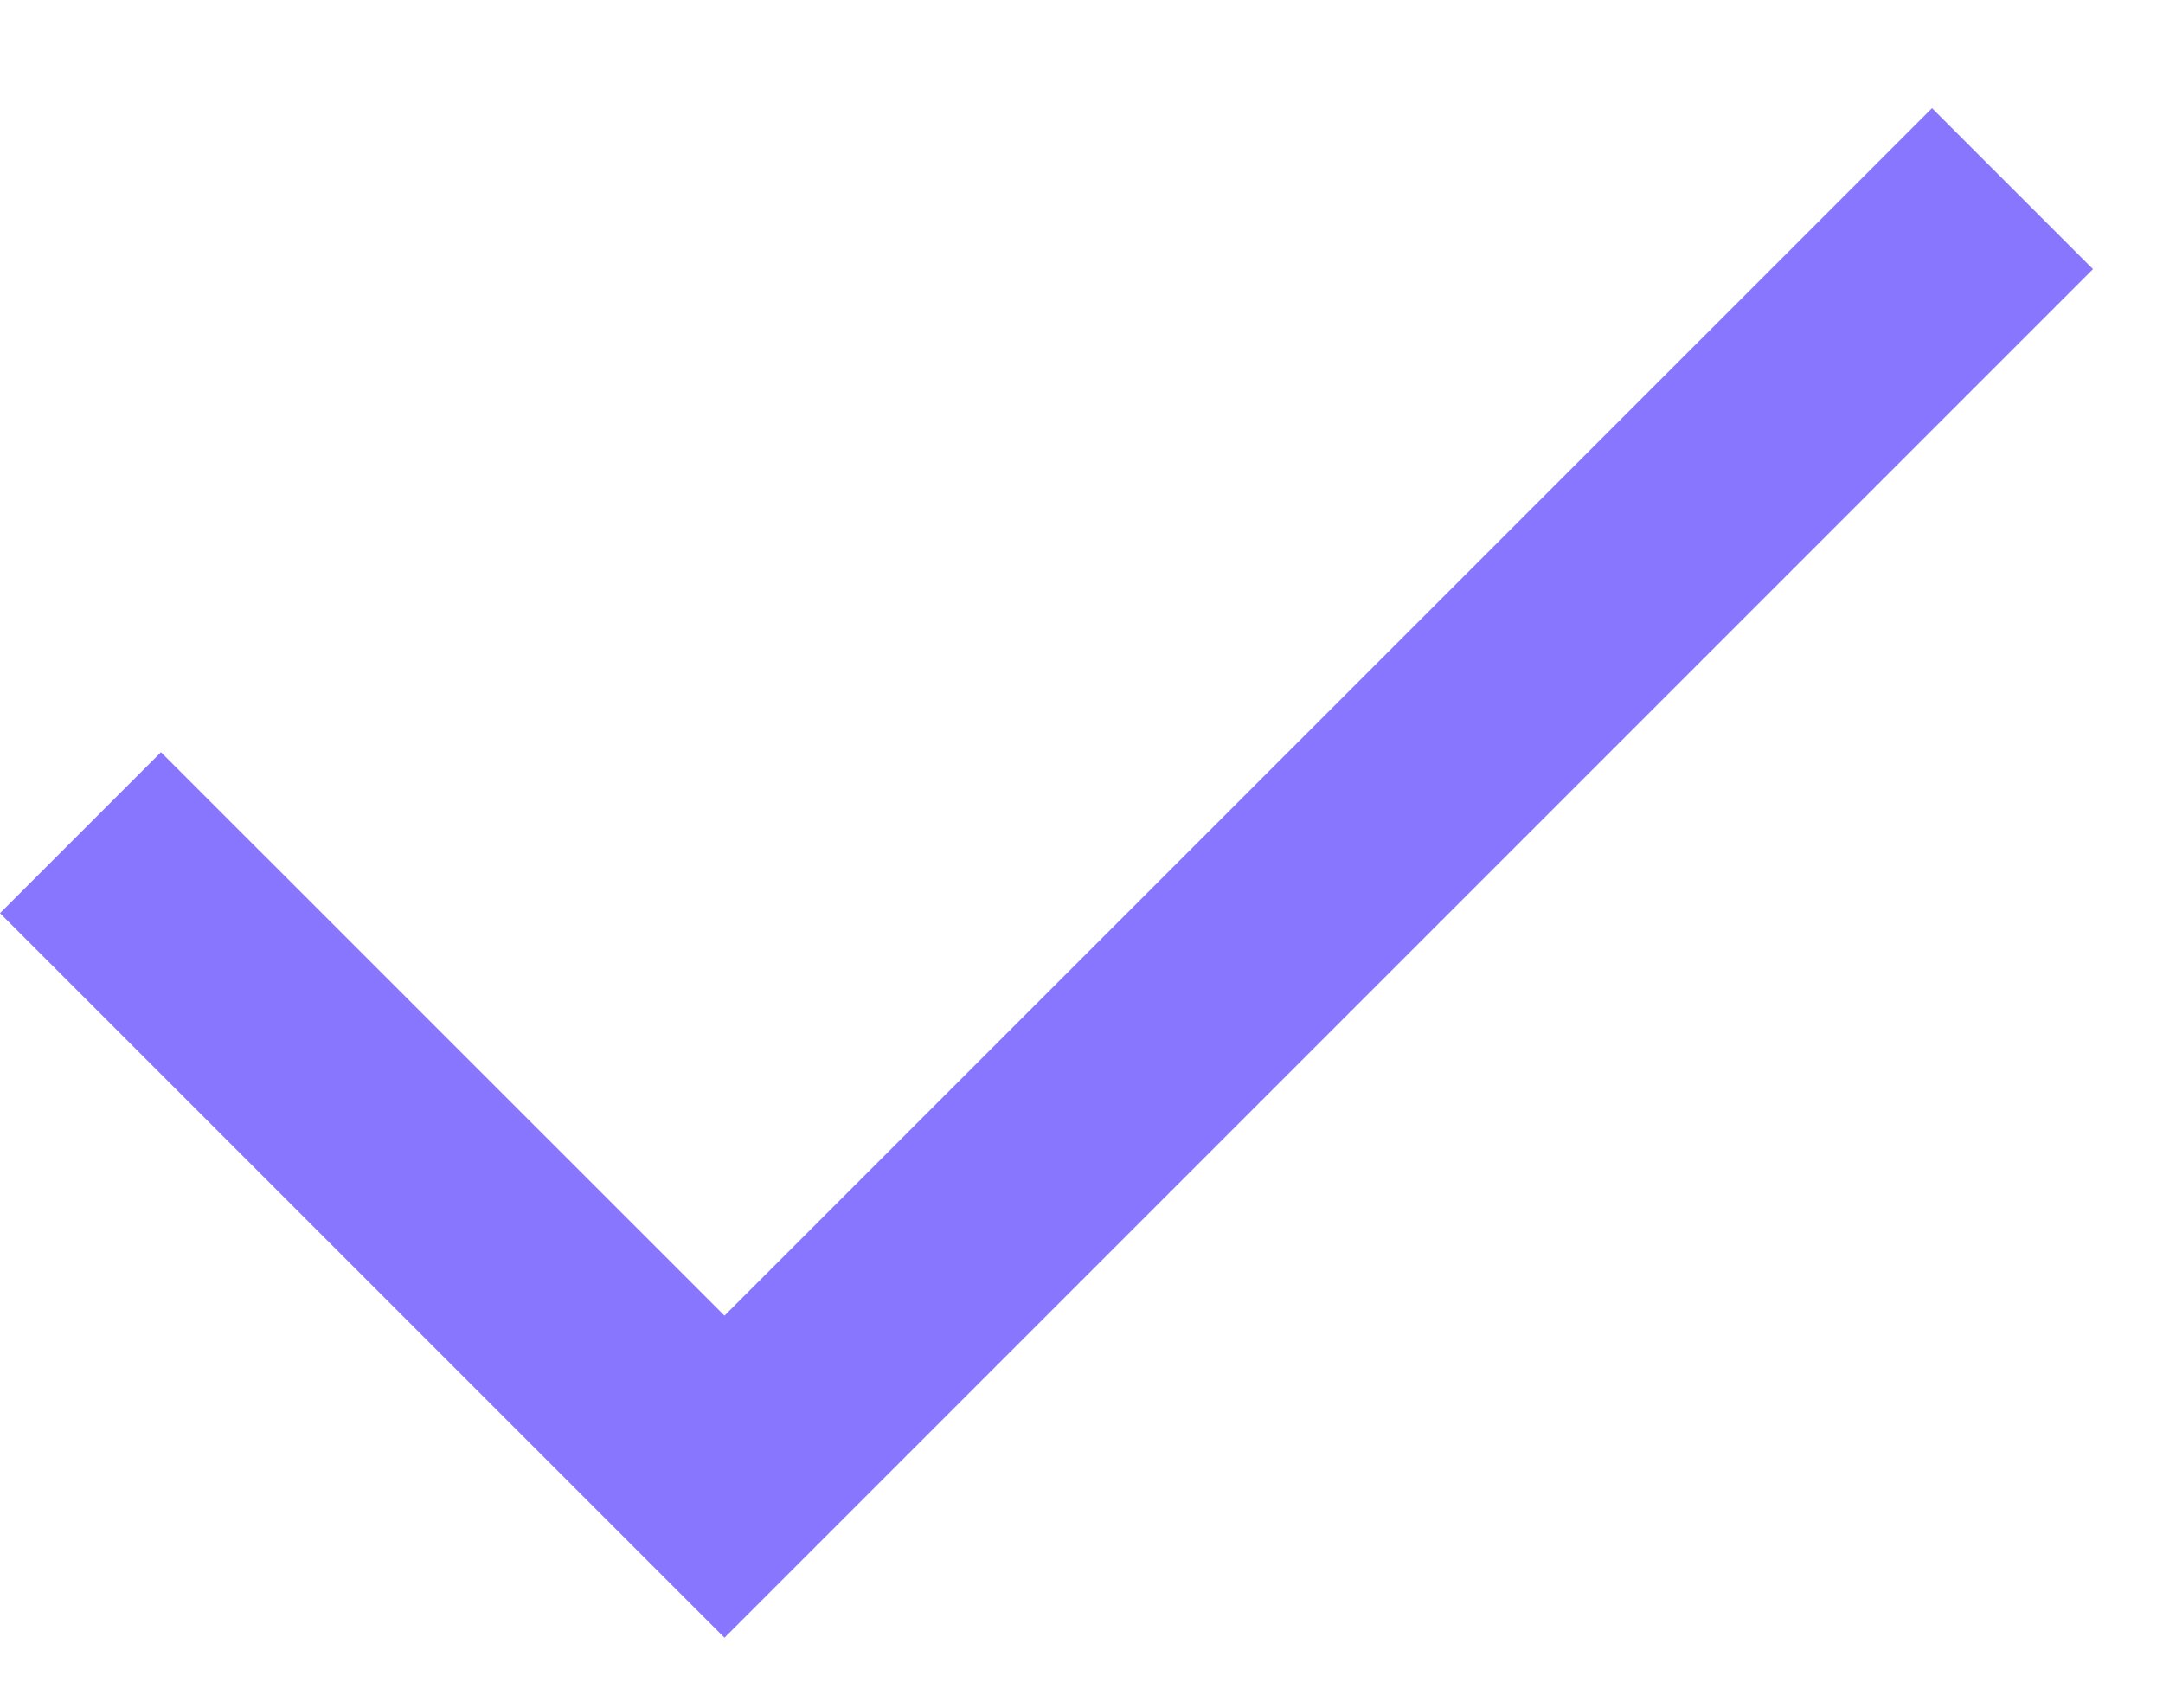 <svg width="19" height="15" viewBox="0 0 19 15" fill="none" xmlns="http://www.w3.org/2000/svg">
<path fill-rule="evenodd" clip-rule="evenodd" d="M7.778 12.971L18.385 2.364L16.971 0.95L6.364 11.556L1.414 6.607L-6.31213e-05 8.021L4.95 12.971L6.364 14.385L7.778 12.971Z" fill="#7D68FF" fill-opacity="0.9"/>
</svg>
